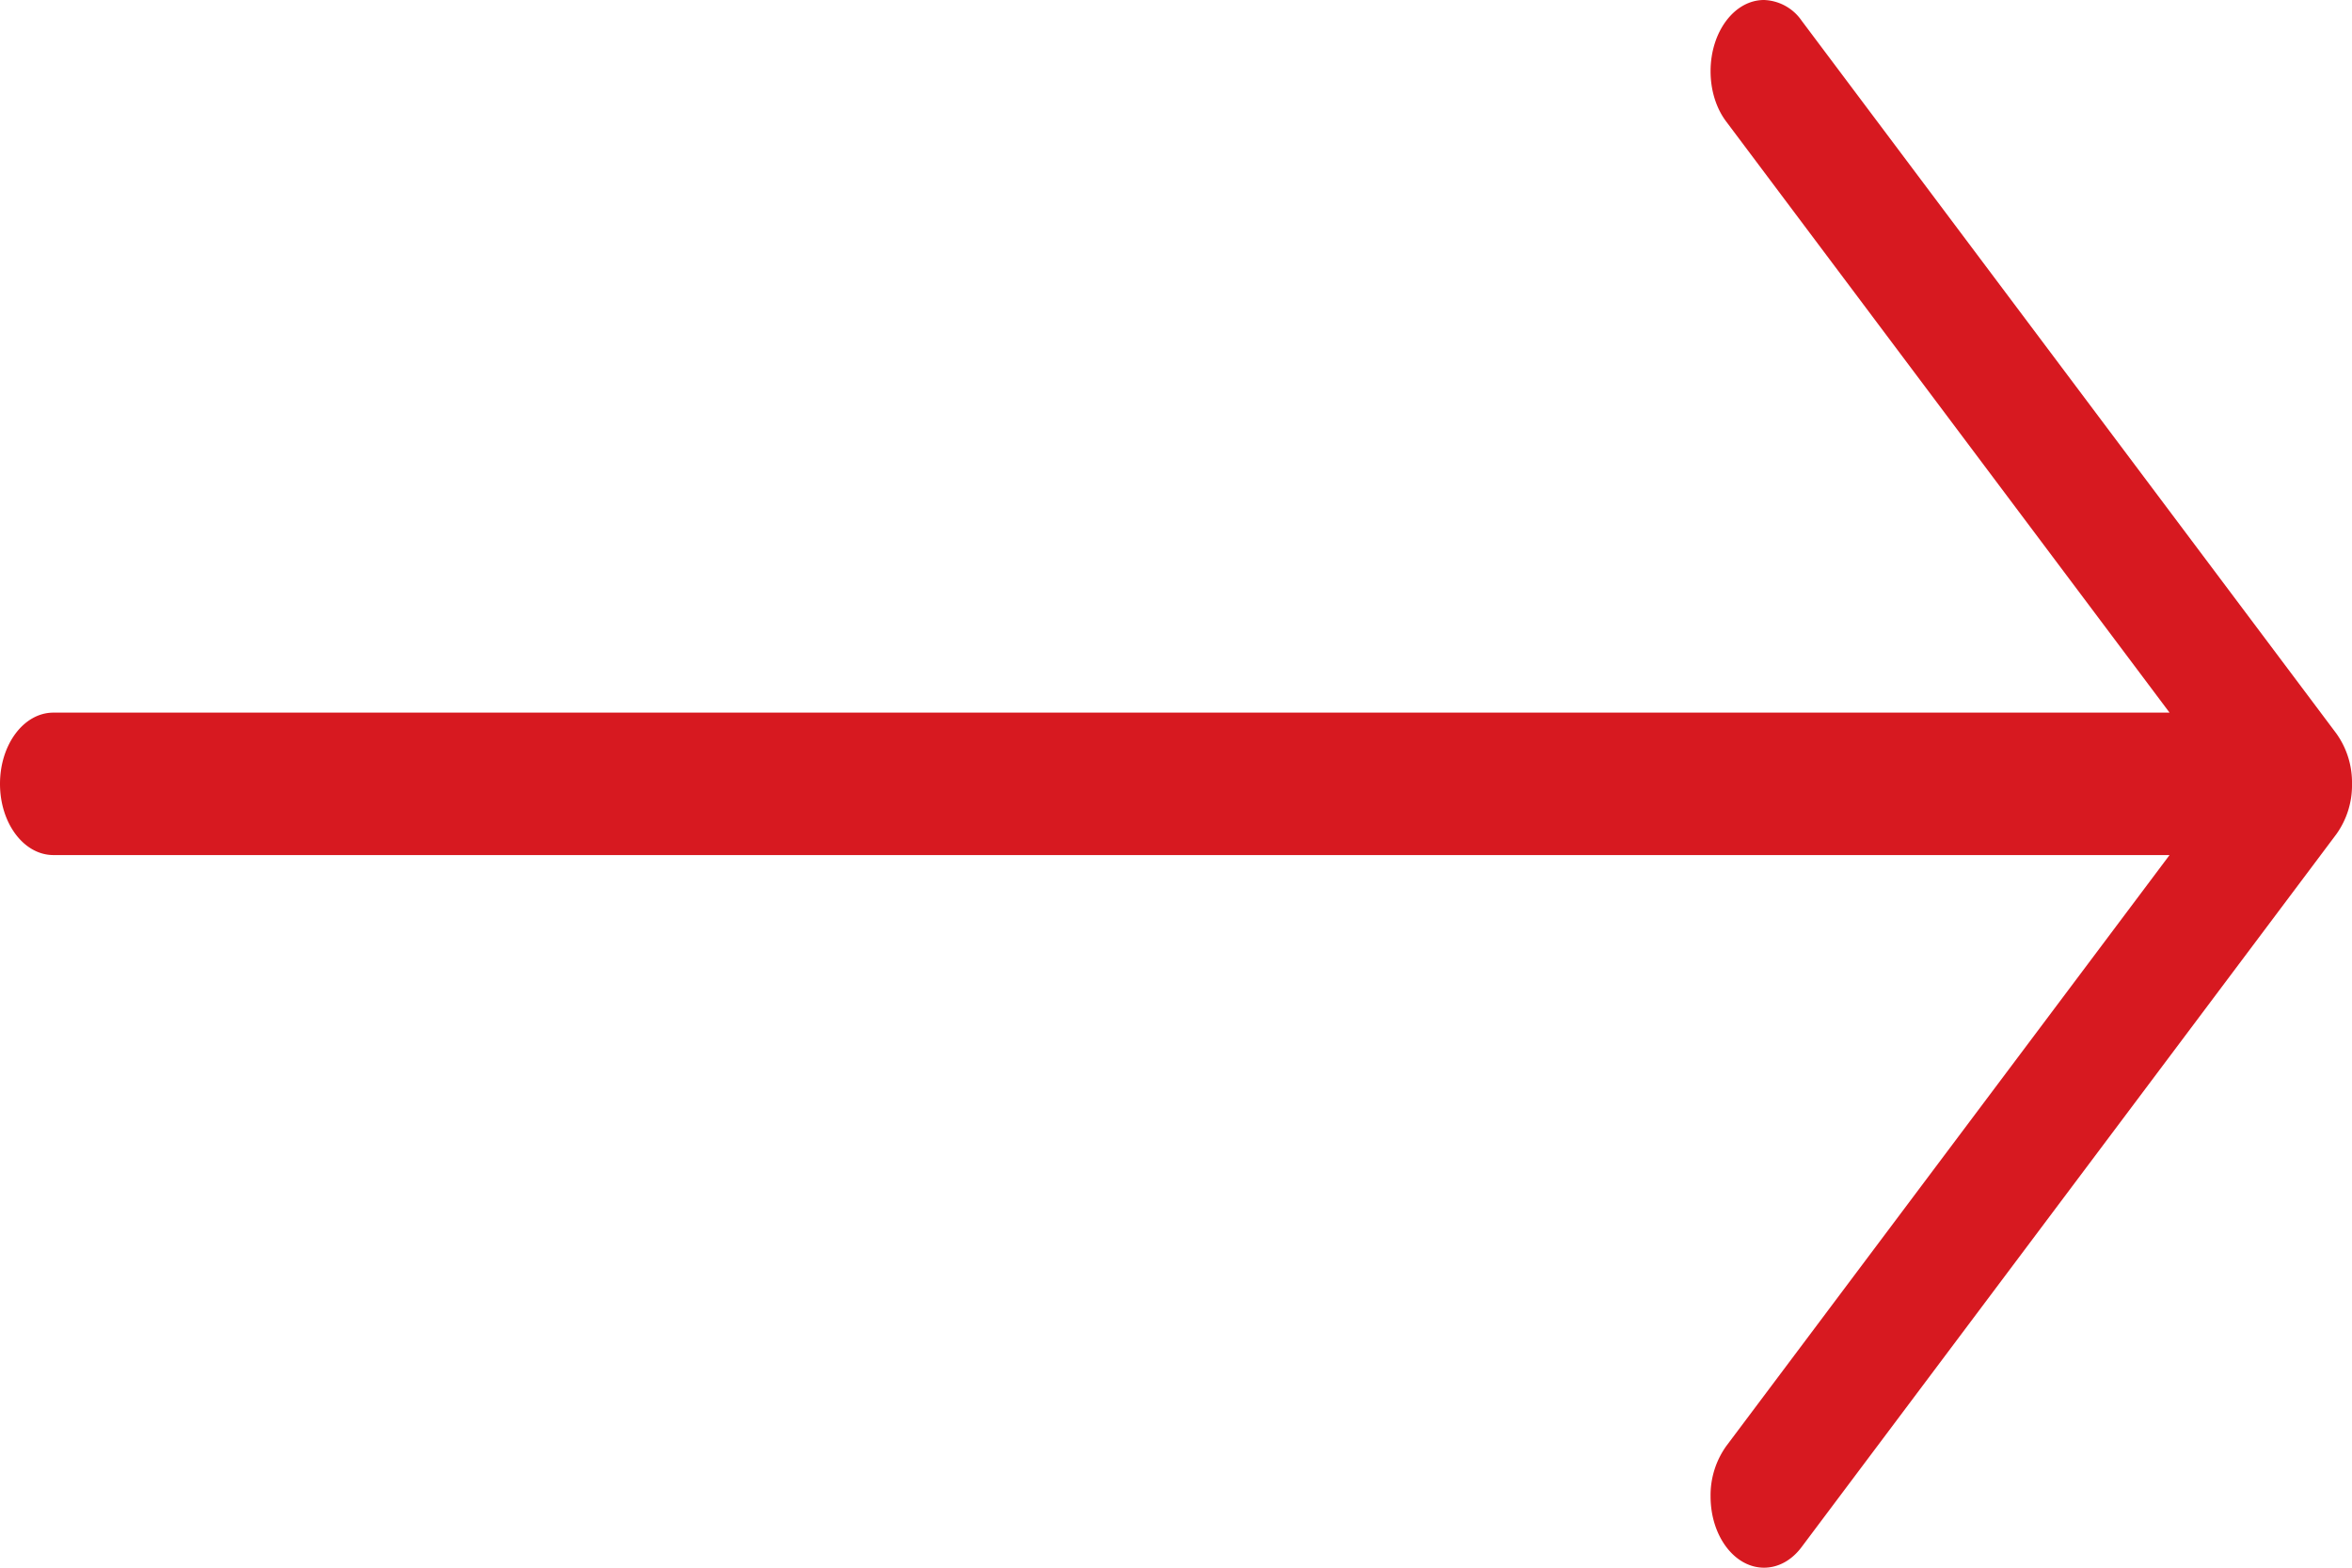 <svg width="21" height="14" viewBox="0 0 21 14" xmlns="http://www.w3.org/2000/svg"><path d="M20.86 6.55L16.087.186A.426.426 0 0015.75 0c-.264 0-.477.284-.477.636 0 .176.053.335.14.45l3.958 5.278H.477C.213 6.364 0 6.648 0 7c0 .352.213.636.477.636h18.894l-3.958 5.278a.755.755 0 00-.14.45c0 .352.213.636.477.636.132 0 .251-.07.337-.186L20.86 7.45A.75.75 0 0021 7a.752.752 0 00-.14-.45" fill="#D71920" fill-rule="evenodd"/></svg>